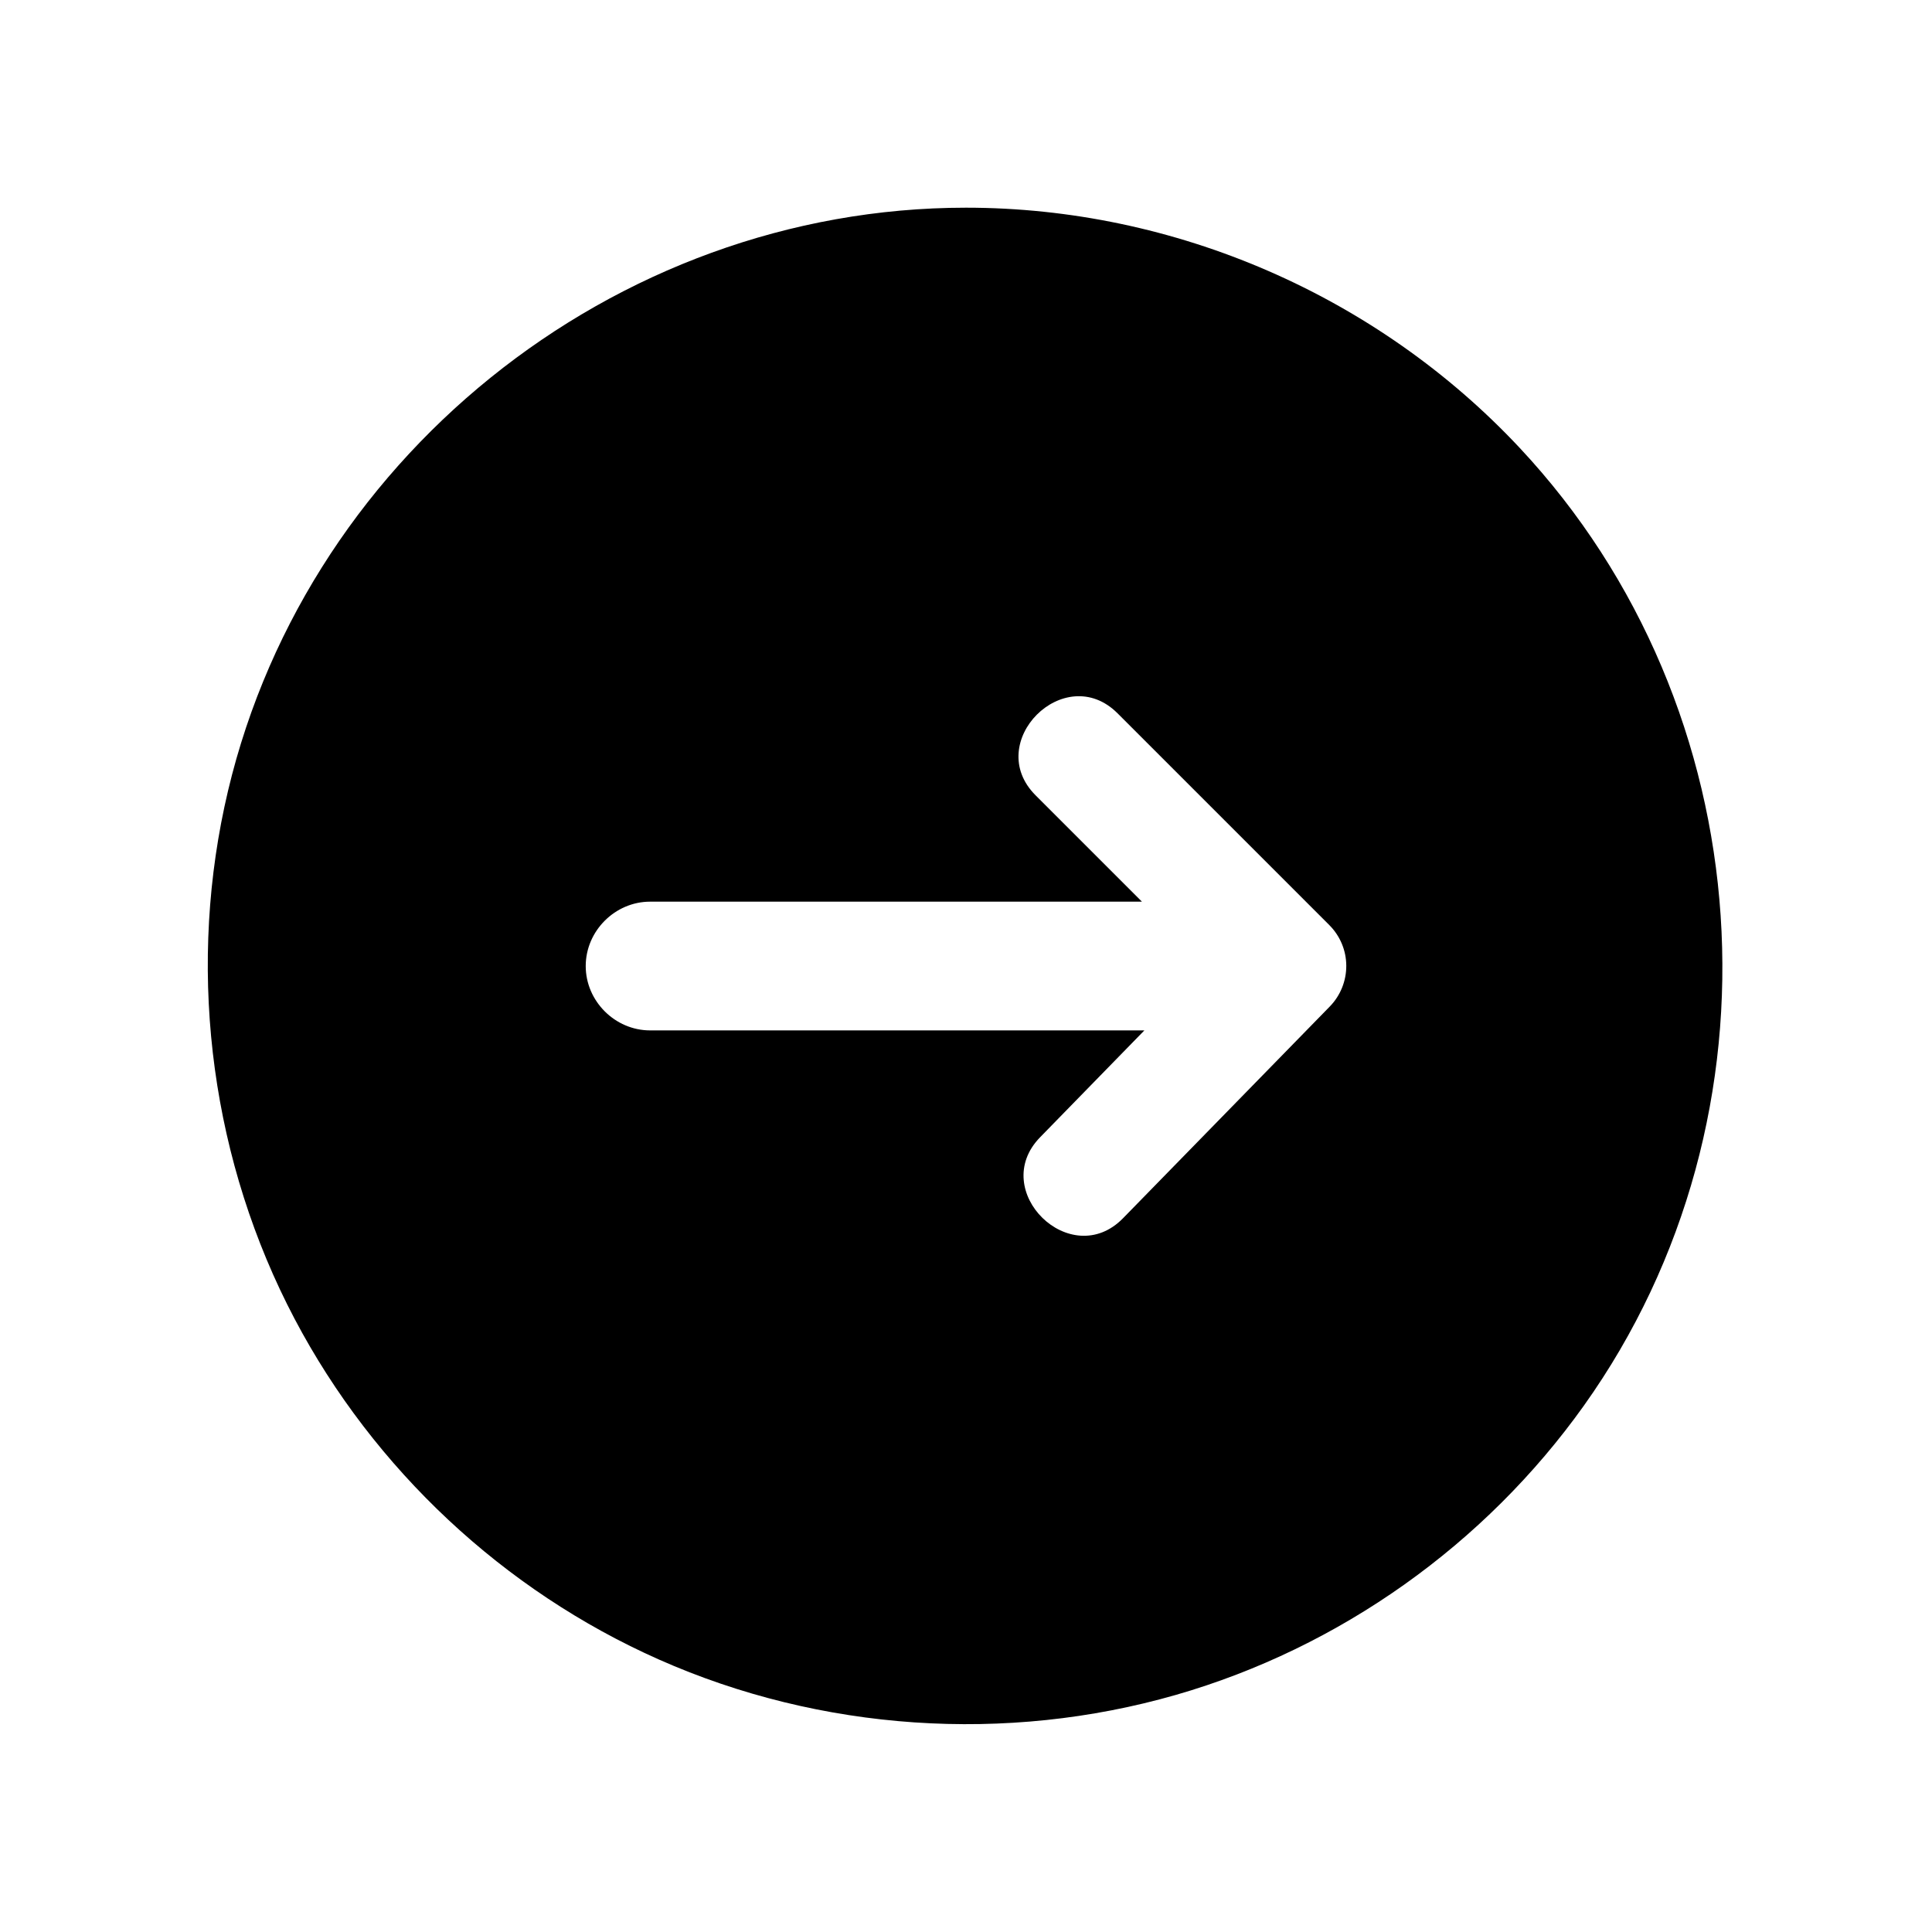 <svg width="30" height="30" viewBox="0 0 30 30" fill="none" xmlns="http://www.w3.org/2000/svg">
<path d="M15 3.225C9.52 3.225 4.631 7.164 3.485 12.527C2.912 15.207 3.298 18.057 4.576 20.482C5.806 22.815 7.822 24.701 10.234 25.77C12.742 26.882 15.623 27.076 18.26 26.318C20.804 25.586 23.059 23.981 24.595 21.826C27.806 17.321 27.377 10.993 23.599 6.956C21.385 4.59 18.241 3.225 15 3.225ZM20.649 15.629L17.439 18.916C16.626 19.749 15.341 18.488 16.151 17.659L17.77 16H10.095C9.55 16 9.095 15.545 9.095 15.001C9.095 14.456 9.55 14.001 10.095 14.001H17.732L16.08 12.349C15.259 11.528 16.532 10.255 17.353 11.076L20.641 14.364C20.809 14.532 20.904 14.758 20.905 14.995C20.906 15.232 20.814 15.46 20.649 15.629Z" fill="black"/>
</svg>
